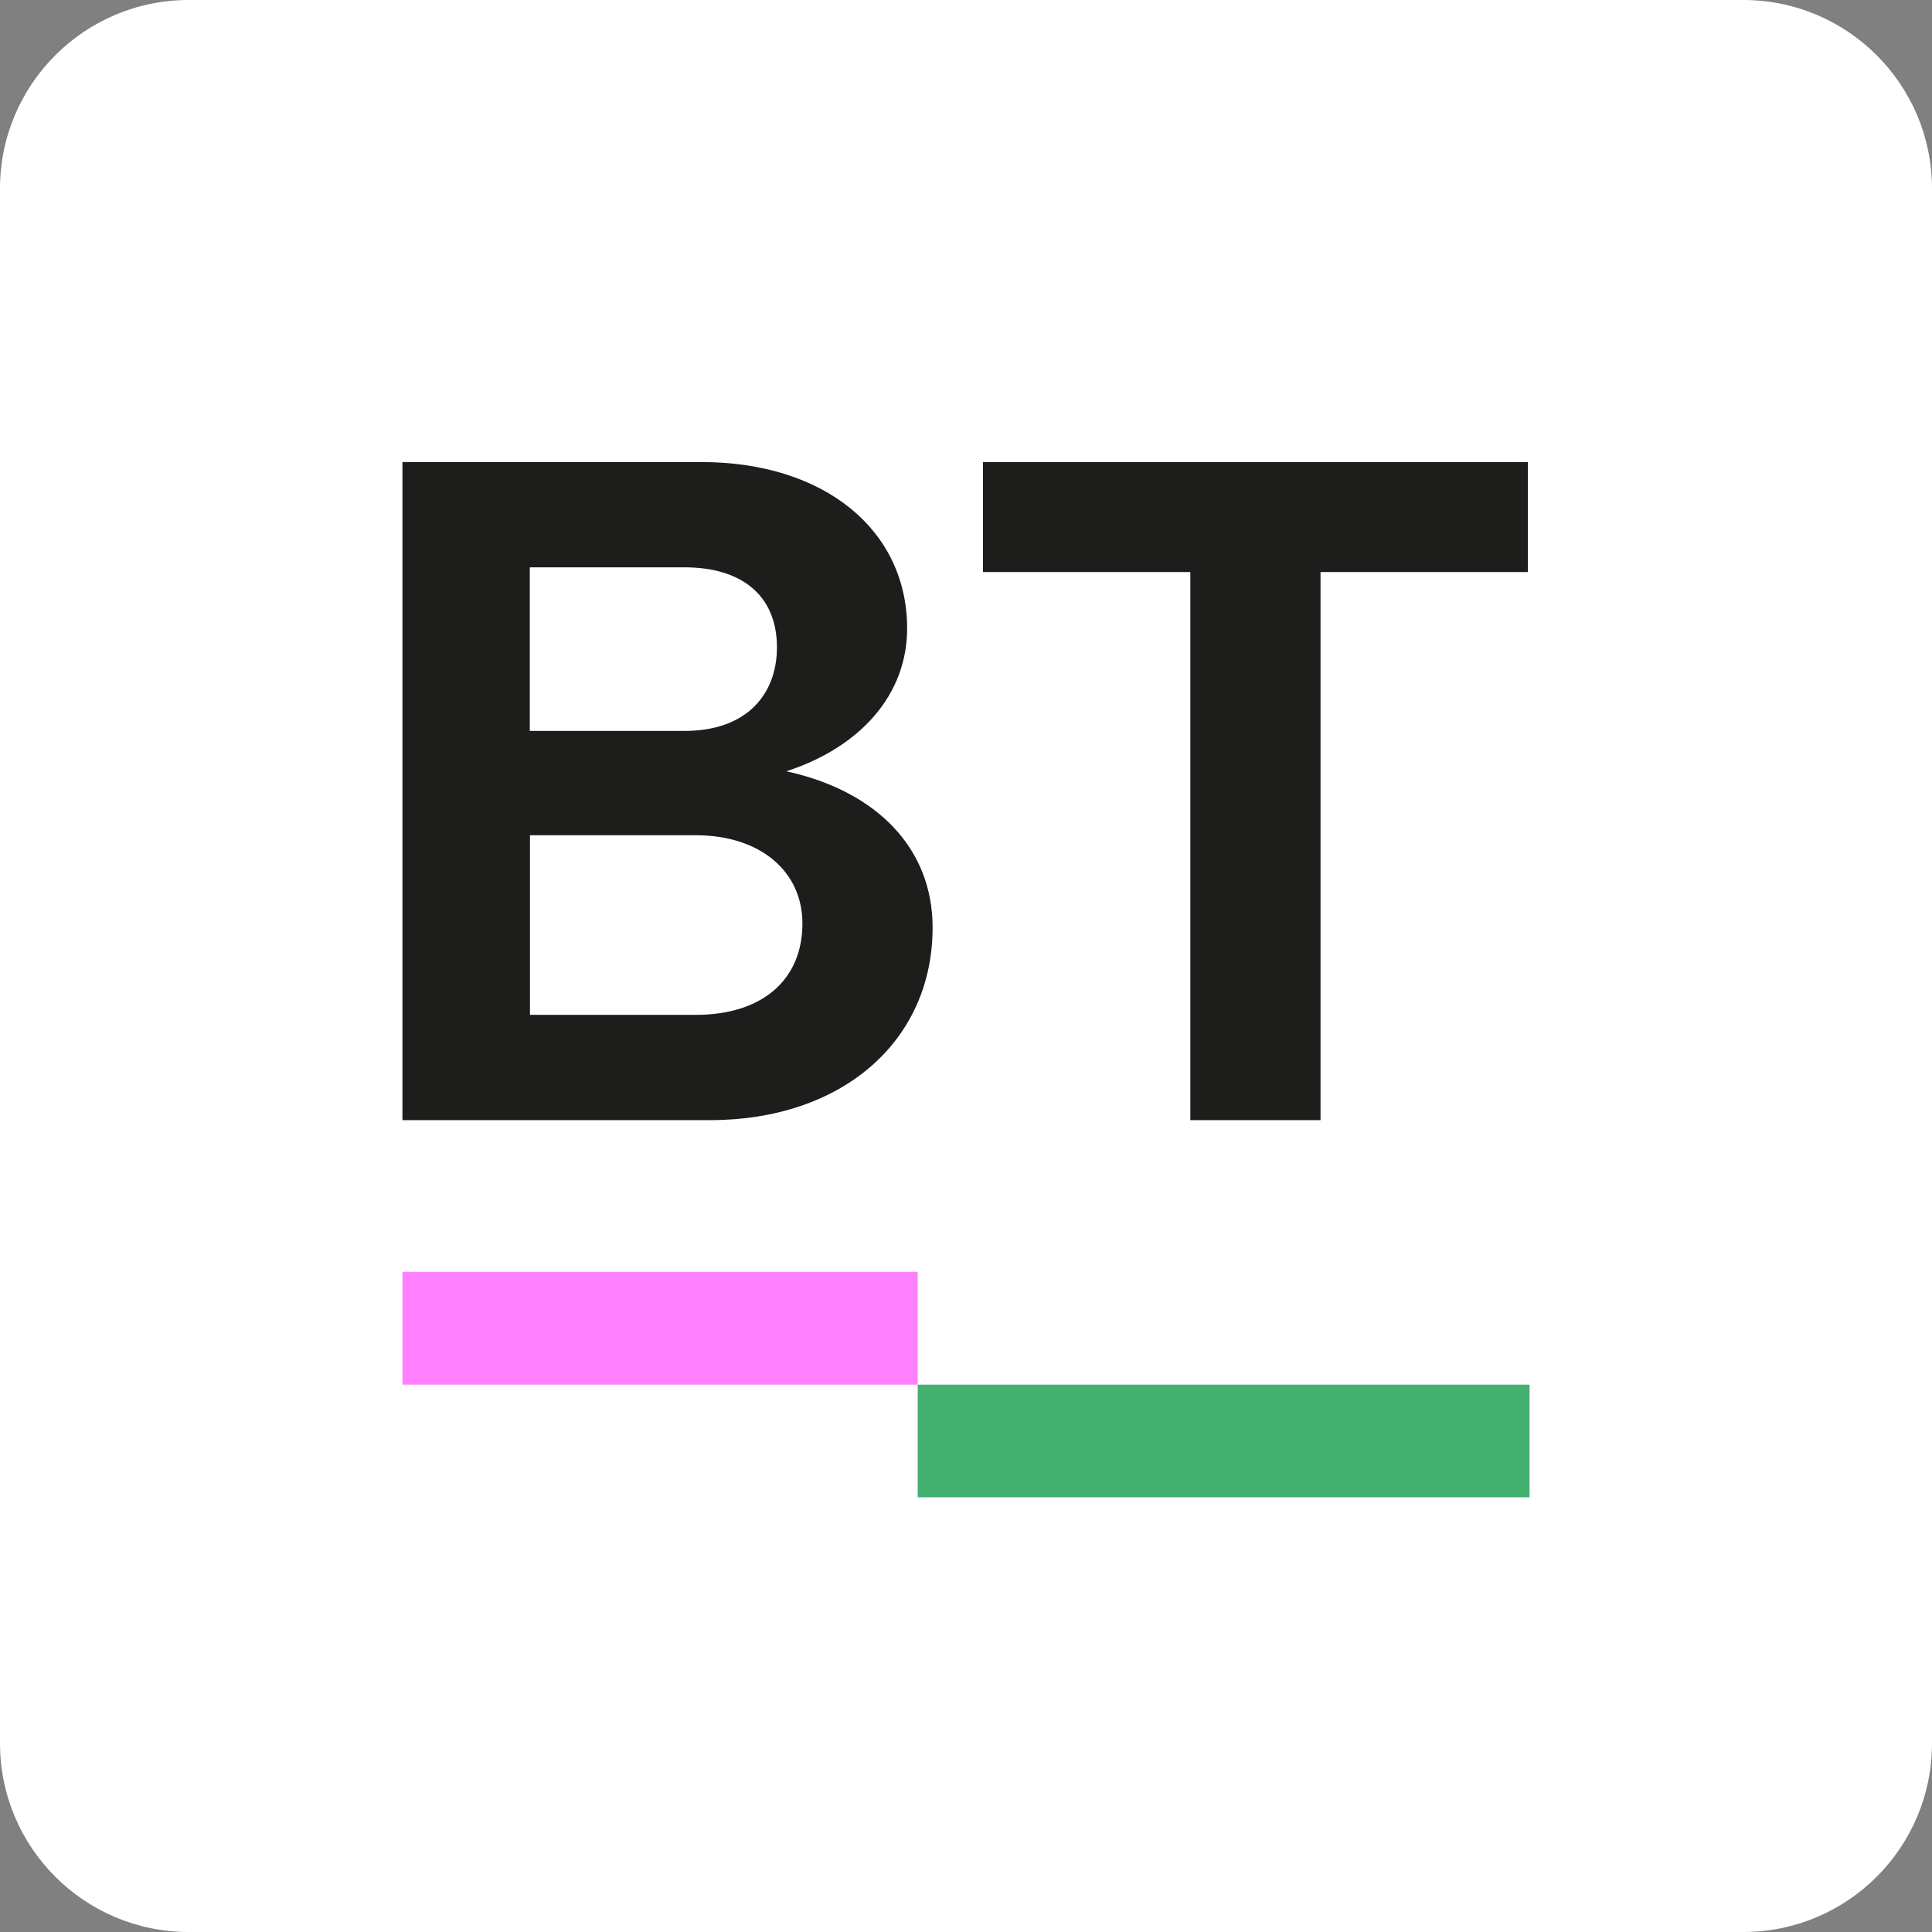 <svg version="1.2" xmlns="http://www.w3.org/2000/svg" viewBox="0 0 1024 1024" width="1024" height="1024">
	<rect x="0" y="0" width="1024" height="1024" fill="#808080" stroke="none"/>
	<title>favicon-svg</title>
	<style>
		.s0 { fill: #ffffff } 
		.s1 { fill: #1d1d1b } 
		.s2 { fill: #ff80ff } 
		.s3 { fill: #43b072 } 
	</style>
	<path id="Layer" class="s0" d="m0 100c0-55.2 44.8-100 100-100h824c55.2 0 100 44.8 100 100v824c0 55.2-44.8 100-100 100h-824c-55.2 0-100-44.8-100-100z"/>
	<path id="Layer" fill-rule="evenodd" class="s1" d="m371.8 244.9c65 0 109 35.9 109 88.2 0 34.9-24.5 62.8-64 75.7 48 10.5 77.5 40.9 77.5 82.8 0 60.3-48 102.1-118 102.1h-163v-348.8zm-9 142.5c34 0 49-20.4 49-44.3 0-26.9-18-42.4-49-42.4h-82v86.7zm6 150.5c35.1 0 56.5-18.5 56.5-48.4 0-27.8-22.5-46.8-56.5-46.8h-87.9v95.2z"/>
	<path id="Layer" class="s1" d="m699.9 303.2v290.5h-69v-290.5h-109.9v-58.3h288.8v58.3z"/>
	<path id="Layer" class="s2" d="m486.4 674.1h-273.1v59.8h273.1z"/>
	<path id="Layer" class="s3" d="m810.7 733.9h-324.3v59.7h324.3z"/>
</svg>